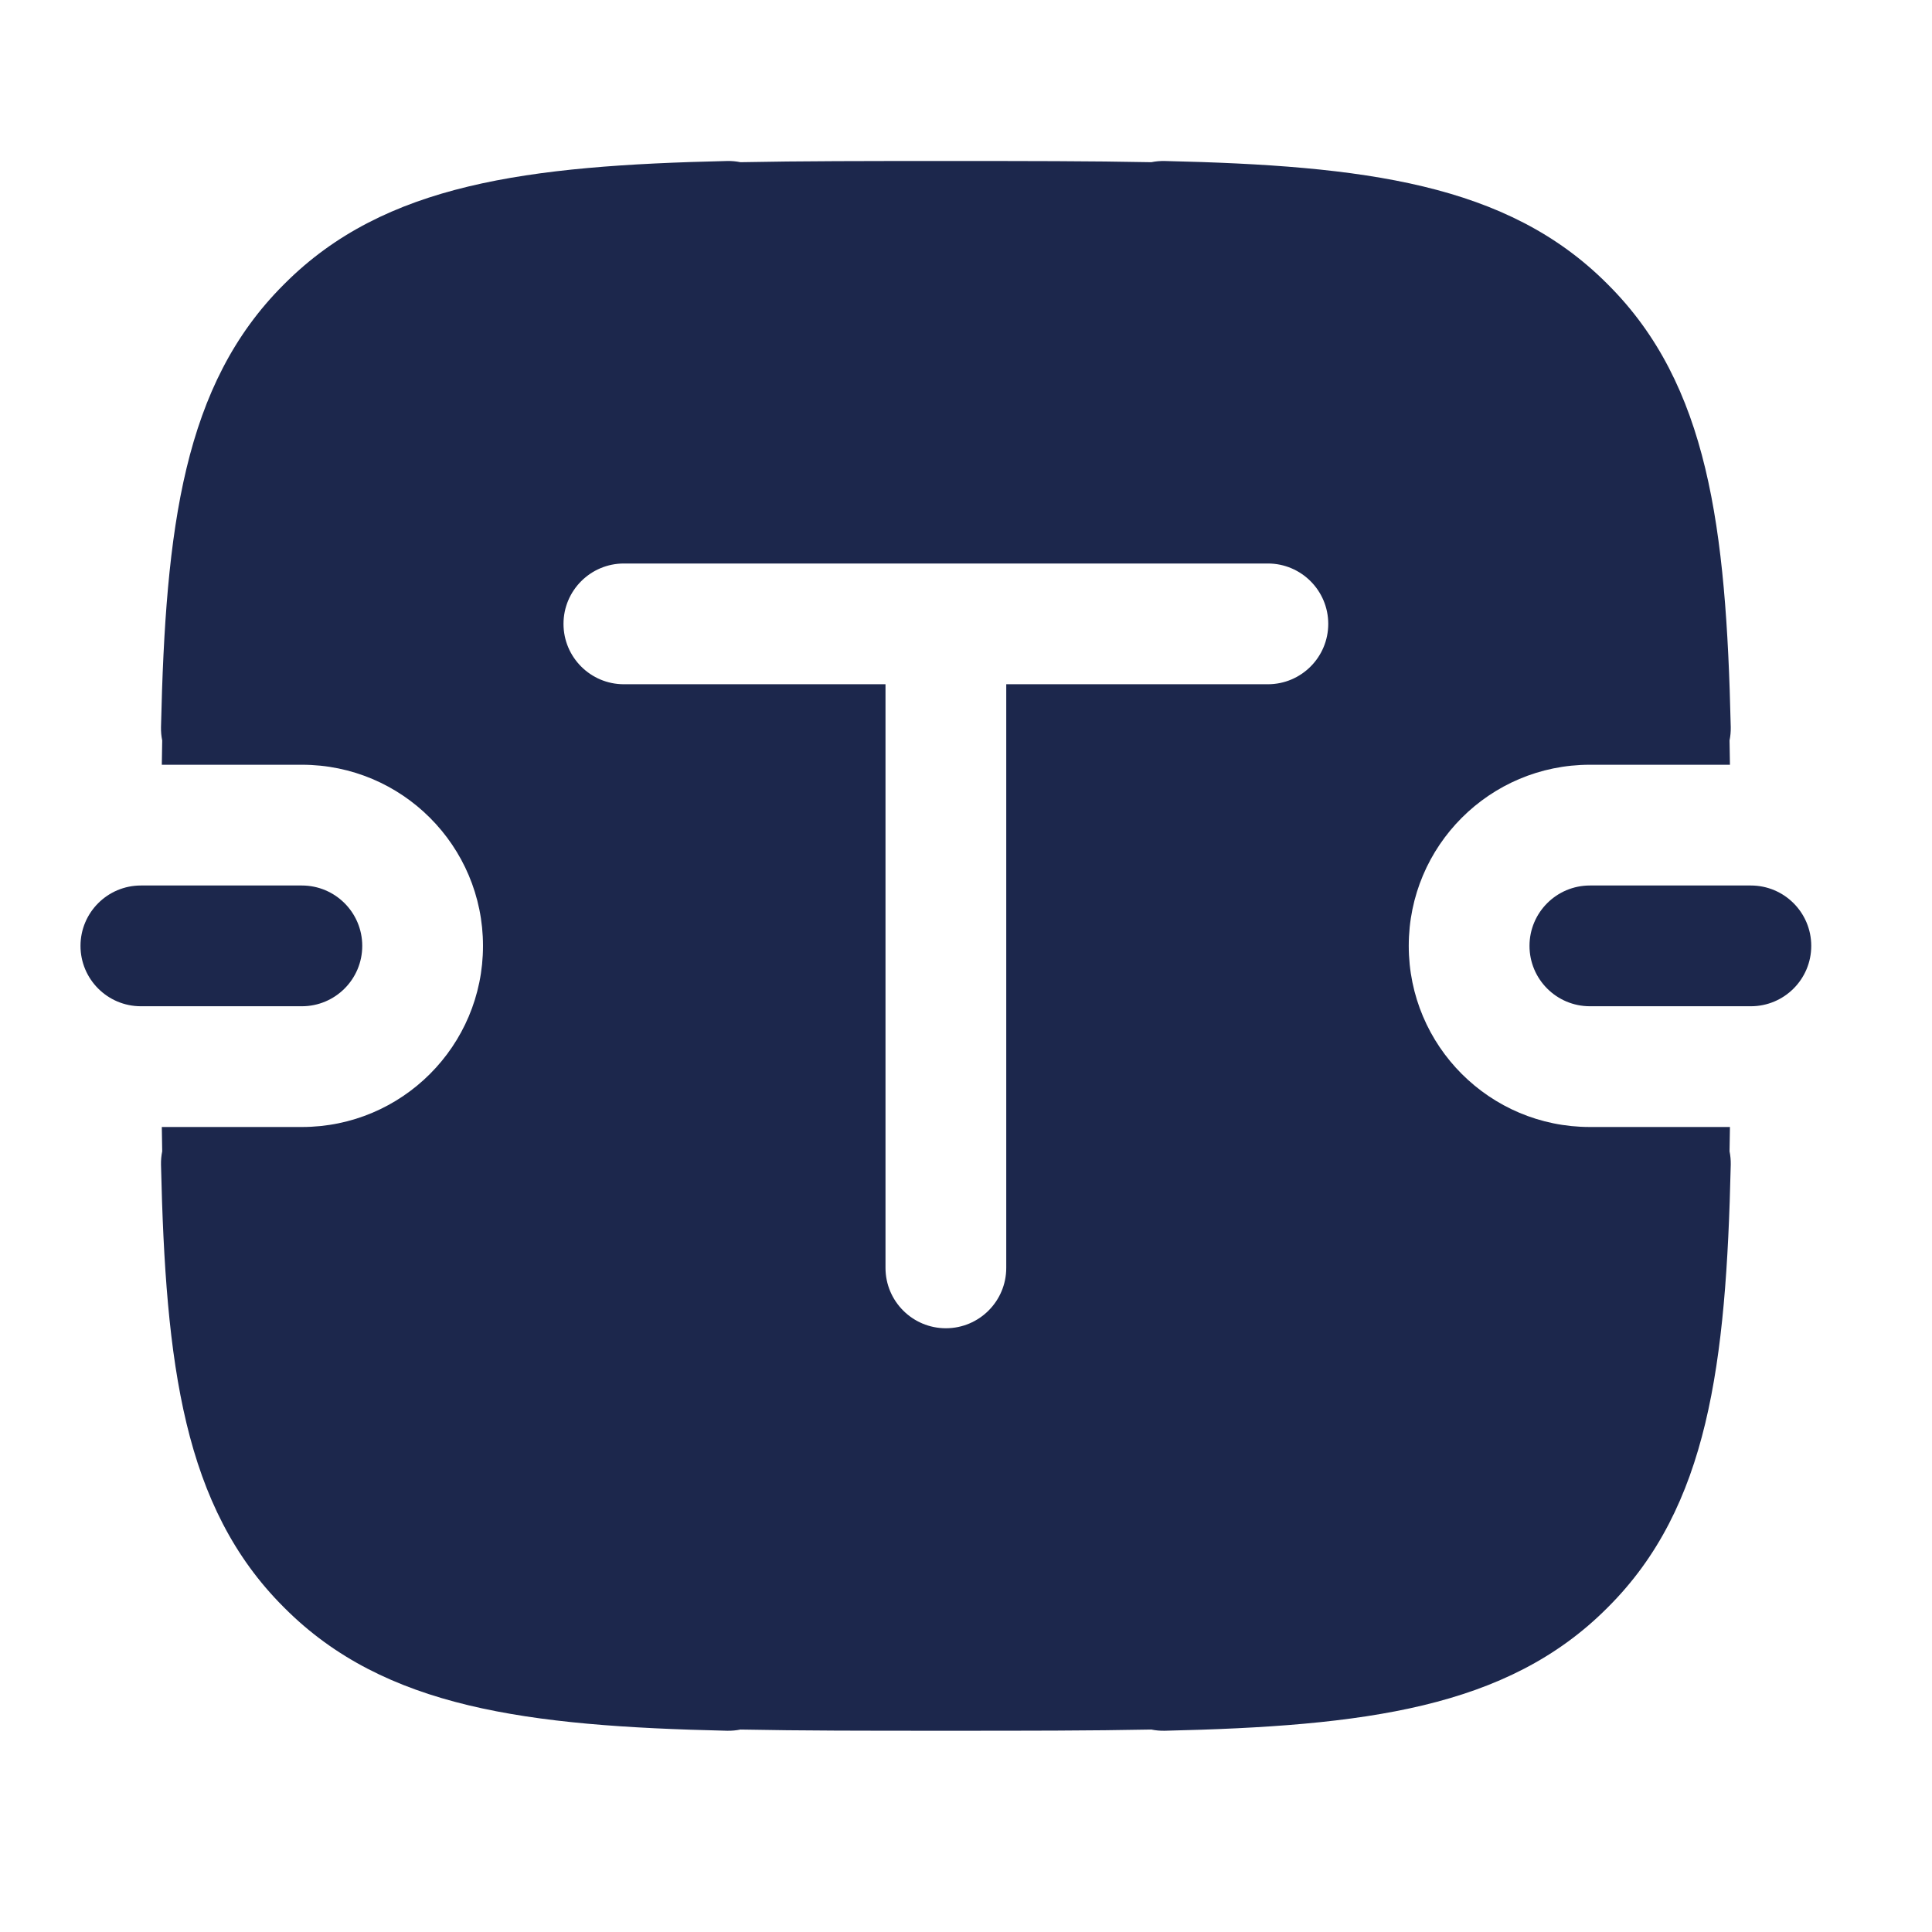 <?xml version="1.0" encoding="utf-8"?><!-- Uploaded to: SVG Repo, www.svgrepo.com, Generator: SVG Repo Mixer Tools -->
<svg width="800px" height="800px" viewBox="0 0 24 24" fill="none" xmlns="http://www.w3.org/2000/svg">
<path fill-rule="evenodd" clip-rule="evenodd" d="M14.467 2C14.411 1.999 14.355 2.004 14.302 2.015C13.551 2 12.722 2 11.807 2L11.693 2C10.778 2 9.949 2 9.198 2.015C9.145 2.004 9.09 1.999 9.033 2C6.548 2.057 4.778 2.28 3.537 3.523L3.53 3.53L3.523 3.537C2.28 4.778 2.057 6.548 2 9.033C1.999 9.09 2.004 9.145 2.015 9.198C2.013 9.297 2.011 9.398 2.01 9.5H3.75C4.993 9.5 6 10.507 6 11.75C6 12.993 4.993 14 3.75 14H2.01C2.011 14.102 2.013 14.203 2.015 14.302C2.004 14.355 1.999 14.411 2 14.467C2.057 16.952 2.28 18.722 3.523 19.963L3.53 19.97L3.537 19.977C4.778 21.22 6.548 21.443 9.033 21.5C9.09 21.501 9.145 21.496 9.198 21.485C9.949 21.5 10.778 21.5 11.693 21.5H11.807C12.722 21.5 13.551 21.5 14.302 21.485C14.355 21.496 14.411 21.501 14.467 21.5C16.952 21.443 18.722 21.22 19.963 19.977L19.97 19.97L19.977 19.963C21.22 18.722 21.443 16.952 21.5 14.467C21.501 14.411 21.496 14.355 21.485 14.302C21.487 14.203 21.489 14.102 21.49 14H19.75C18.507 14 17.5 12.993 17.5 11.75C17.5 10.507 18.507 9.5 19.75 9.5H21.49C21.489 9.398 21.487 9.297 21.485 9.198C21.496 9.145 21.501 9.09 21.5 9.033C21.443 6.548 21.22 4.778 19.977 3.537L19.97 3.53L19.963 3.523C18.722 2.28 16.952 2.057 14.467 2ZM7.75 7C7.336 7 7 7.336 7 7.75C7 8.164 7.336 8.5 7.75 8.5H11V15.75C11 16.164 11.336 16.5 11.75 16.5C12.164 16.5 12.5 16.164 12.5 15.75V8.5H15.75C16.164 8.5 16.5 8.164 16.5 7.75C16.5 7.336 16.164 7 15.75 7H7.75Z" fill="#1C274C"/>
<path d="M19 11.75C19 11.336 19.336 11 19.75 11H21.75C22.164 11 22.5 11.336 22.5 11.75C22.5 12.164 22.164 12.5 21.75 12.5H19.75C19.336 12.5 19 12.164 19 11.75Z" fill="#1C274C"/>
<path d="M1.75 11C1.336 11 1 11.336 1 11.75C1 12.164 1.336 12.5 1.75 12.5H3.75C4.164 12.5 4.5 12.164 4.5 11.75C4.5 11.336 4.164 11 3.75 11H1.75Z" fill="#1C274C"/>
</svg>